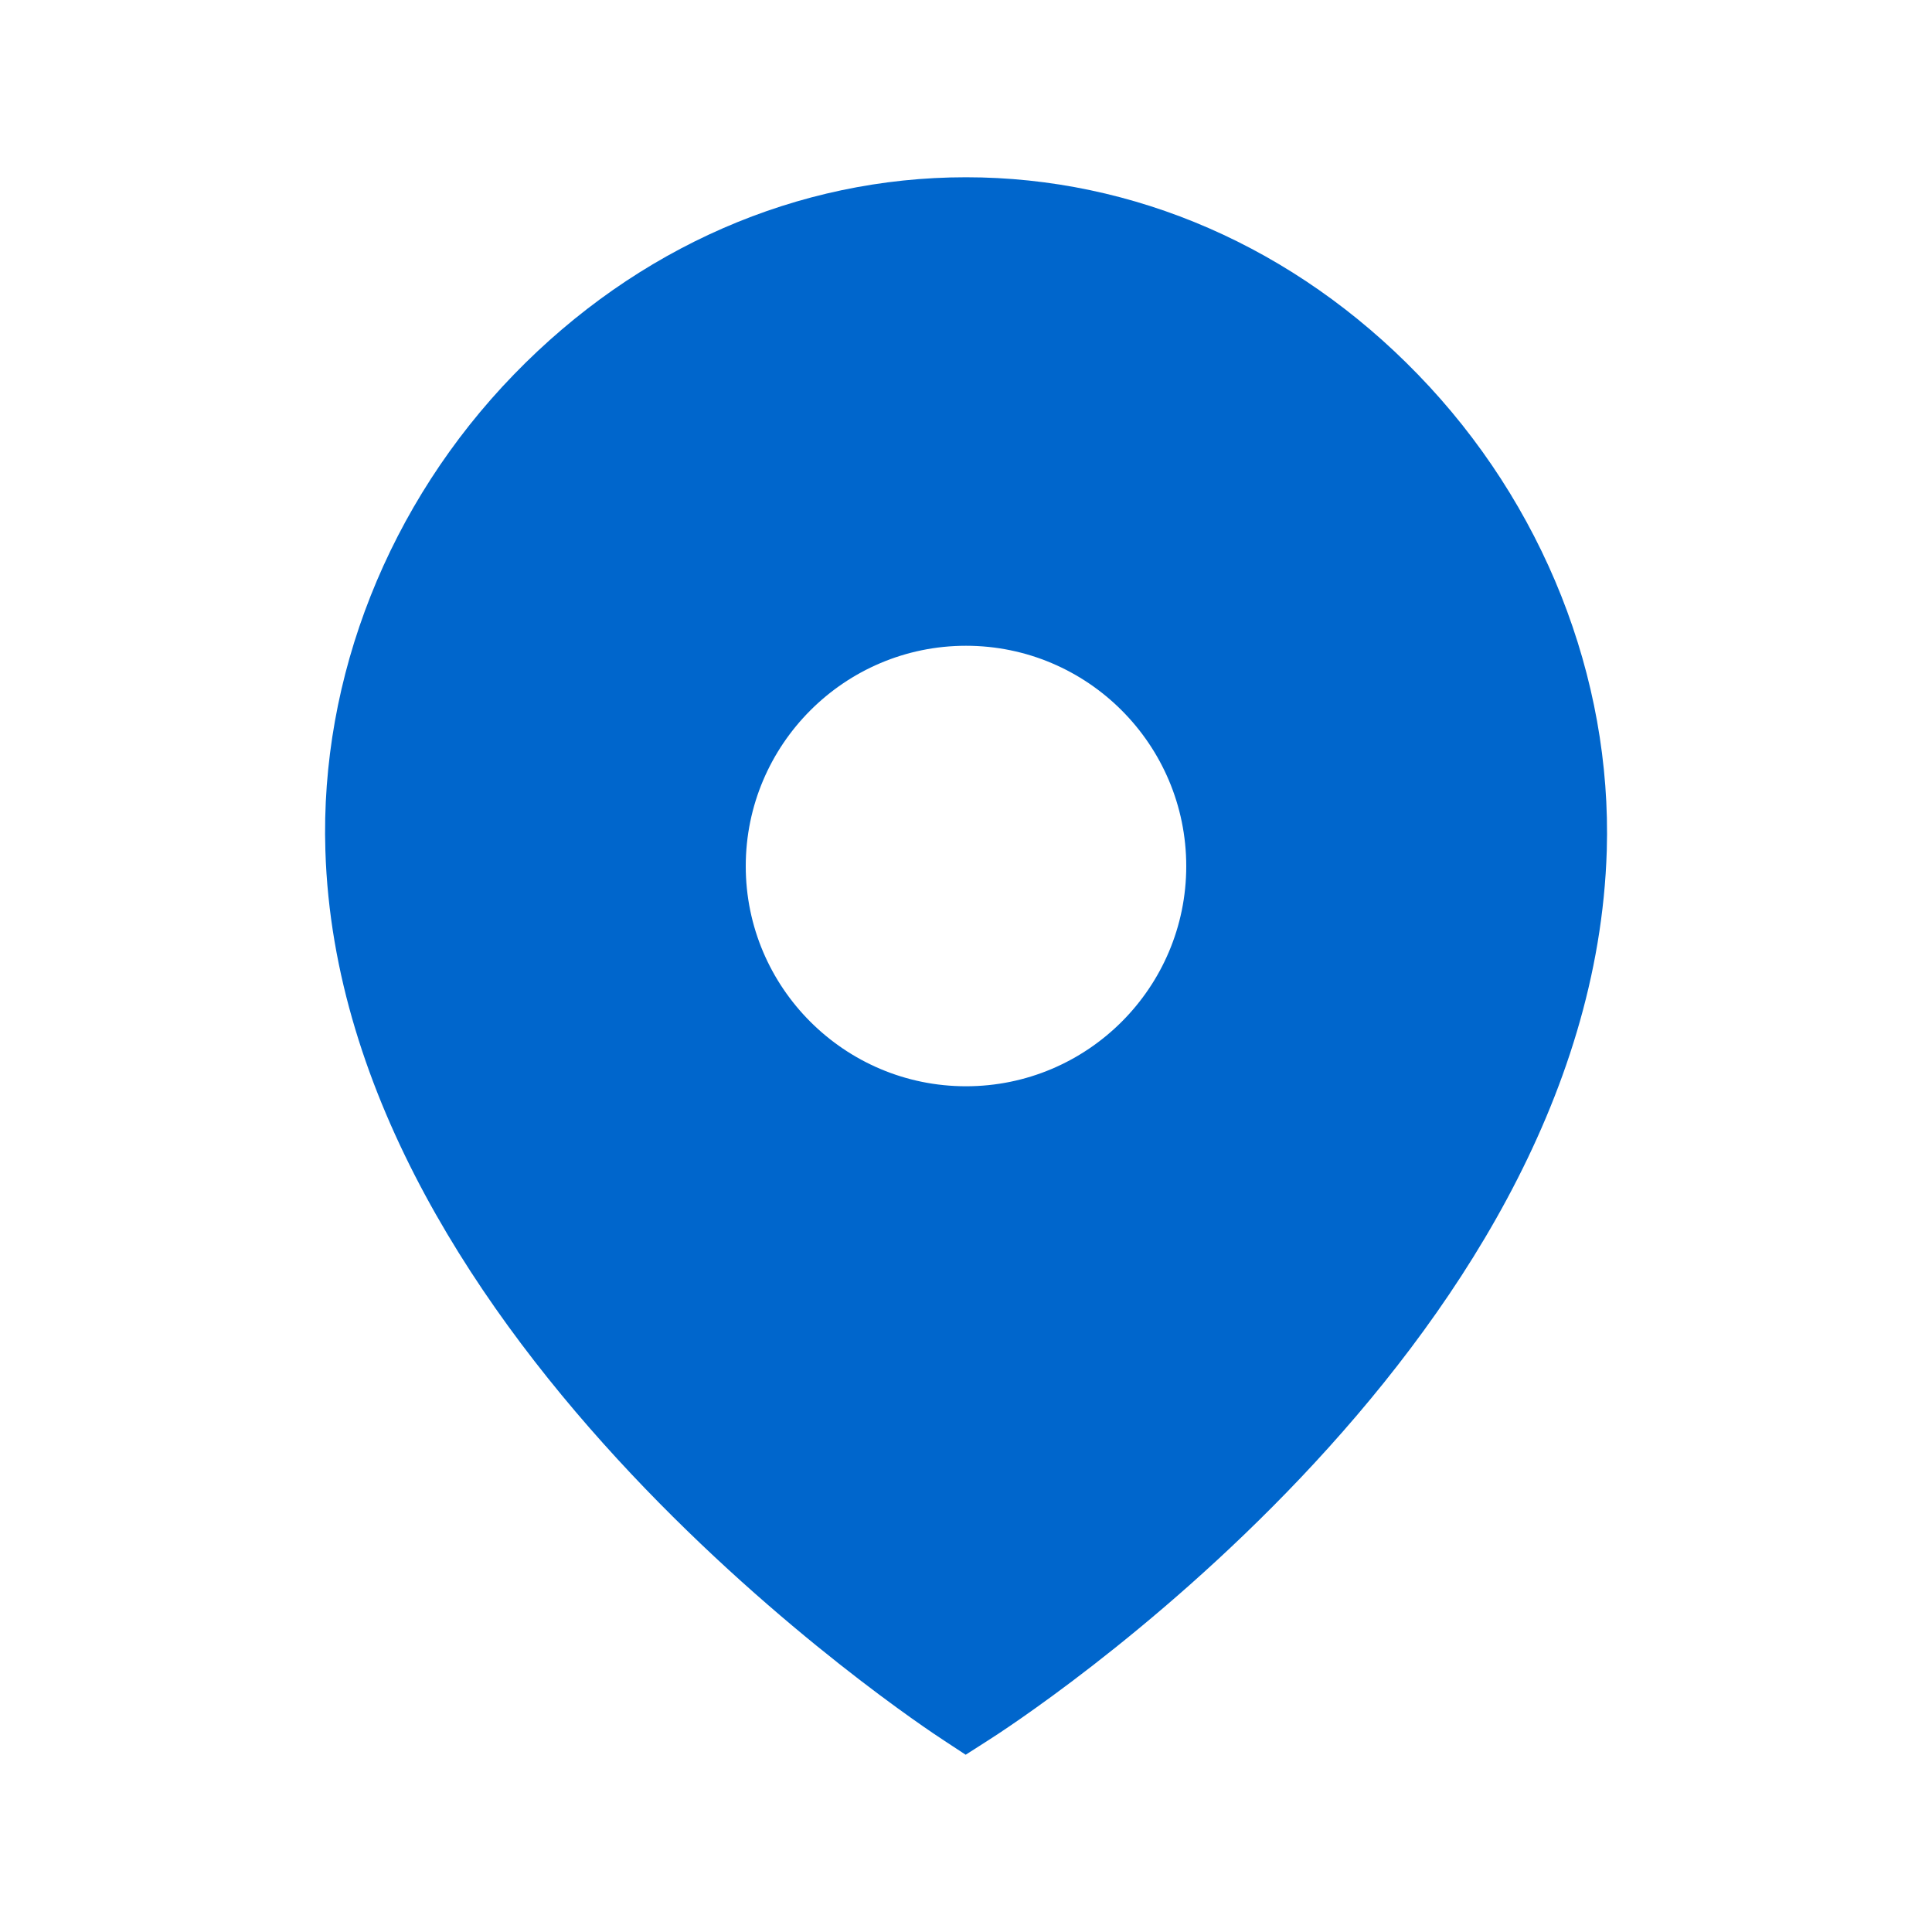 <svg class="top-nav__icon" xmlns="http://www.w3.org/2000/svg" width="12" height="12" viewBox="0 0 12 12"
  fill="#0066cc">
  <path fill-rule="evenodd" clip-rule="evenodd"
    d="M6 6.747C5.246 6.747 4.632 6.134 4.632 5.38C4.632 4.625 5.246 4.011 6 4.011C6.755 4.011 7.368 4.625 7.368 5.38C7.368 6.134 6.755 6.747 6 6.747ZM8.807 2.326C8.042 1.536 7.045 1.101 6 1.101C4.955 1.101 3.958 1.536 3.192 2.326C2.414 3.128 1.987 4.206 2.021 5.283C2.115 8.335 5.71 10.711 5.864 10.811L5.998 10.899L6.134 10.812C6.287 10.716 9.885 8.396 9.98 5.282C10.012 4.206 9.585 3.128 8.807 2.326Z">
  </path>
</svg>